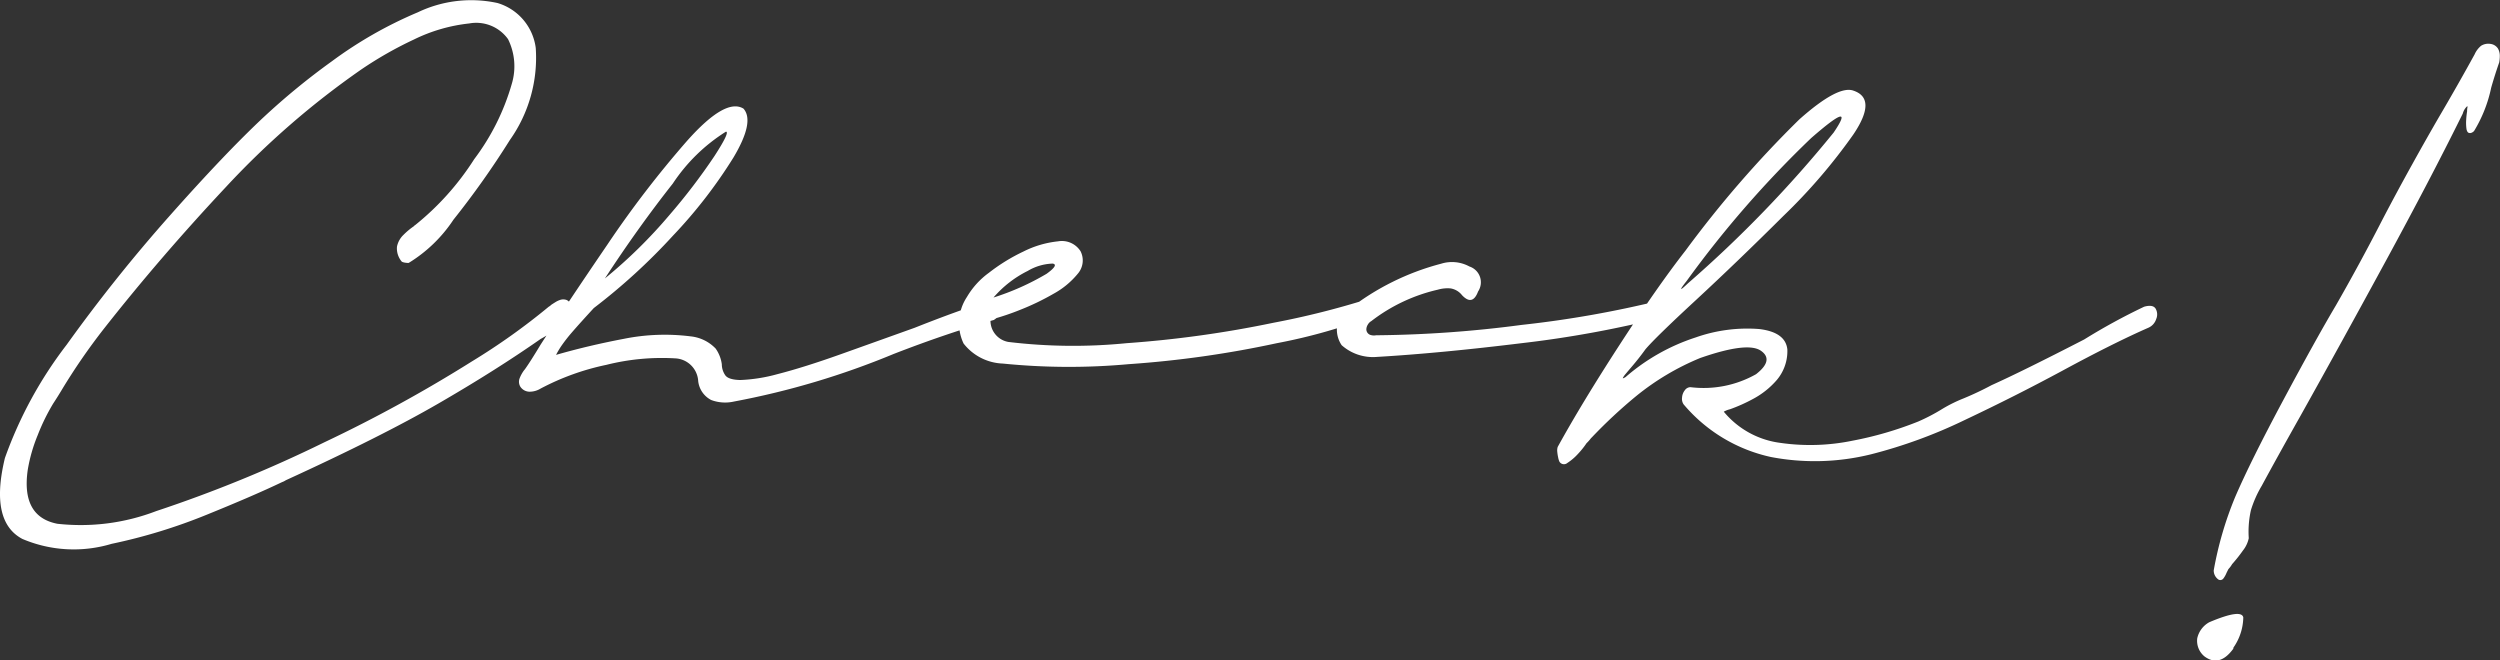 <svg xmlns="http://www.w3.org/2000/svg" width="102.831" height="27.165" viewBox="0 0 102.831 27.165">
  <rect x="0" y="0" width="102.831" height="27.165" fill="#333333" stroke="none"/>
  <path id="パス_1929" data-name="パス 1929" d="M22.979-7.376a.4.4,0,0,1,.279,0,.318.318,0,0,1,.178.229.458.458,0,0,1-.229.609,4.128,4.128,0,0,1-1.016.762q-1.854,1.295-4.2,2.653T11.705.038a.641.641,0,0,1-.152.076Q10.385.673,8.442,1.46a22.623,22.623,0,0,1-3.9,1.193,5.4,5.4,0,0,1-3.669-.2Q-.482,1.739.152-.876A16.967,16.967,0,0,1,2.691-5.535a65.4,65.4,0,0,1,4.24-5.307q2.285-2.577,3.859-4.05a28.763,28.763,0,0,1,2.806-2.3,17.128,17.128,0,0,1,3.542-2.019,5.092,5.092,0,0,1,3.275-.381,2.222,2.222,0,0,1,1.574,1.854,5.855,5.855,0,0,1-1.066,3.783A35.272,35.272,0,0,1,18.6-10.677,5.887,5.887,0,0,1,16.758-8.9a.925.925,0,0,1-.152-.013.451.451,0,0,1-.127-.038.836.836,0,0,1-.2-.622.919.919,0,0,1,.267-.482,2.927,2.927,0,0,1,.444-.368.022.022,0,0,1,.025-.025,11.142,11.142,0,0,0,2.438-2.717A9.465,9.465,0,0,0,21-16.263a2.518,2.518,0,0,0-.152-1.841,1.607,1.607,0,0,0-1.6-.647,6.8,6.8,0,0,0-2.272.66,15.632,15.632,0,0,0-2.146,1.219,34.206,34.206,0,0,0-5.6,4.862q-2.7,2.882-5.015,5.827a25.388,25.388,0,0,0-1.7,2.463q-.178.3-.381.609A8.406,8.406,0,0,0,1.5-1.815,6.535,6.535,0,0,0,1.092-.394Q.812,1.536,2.311,1.828a8.675,8.675,0,0,0,4.063-.521,55.109,55.109,0,0,0,6.919-2.831A58.369,58.369,0,0,0,19.36-4.85,26.816,26.816,0,0,0,22.521-7.1a.4.4,0,0,0,.1-.076q.076-.051.178-.114A.863.863,0,0,1,22.979-7.376ZM21.544-4.532q.216-.3.647-1.016,1.066-1.65,2.755-4.126a42.22,42.22,0,0,1,3.269-4.253q1.581-1.777,2.317-1.32.47.533-.419,2.019a19.857,19.857,0,0,1-2.488,3.212,24.856,24.856,0,0,1-3.25,2.971q-.584.635-.9,1a6.542,6.542,0,0,0-.444.571,3.607,3.607,0,0,0-.209.355q1.32-.381,2.787-.66a8.522,8.522,0,0,1,2.761-.1,1.655,1.655,0,0,1,1.016.5,1.441,1.441,0,0,1,.254.647.8.8,0,0,0,.146.457q.133.178.609.19a6.67,6.67,0,0,0,1.53-.241q1.092-.279,2.622-.825t3.015-1.079q1.219-.482,2.095-.787a4.761,4.761,0,0,1,1.13-.3.322.322,0,0,1,.279.089.3.3,0,0,1,.1.292q-.032.178-.336.381-1.892.533-4.126,1.4a32.955,32.955,0,0,1-6.563,1.955,1.631,1.631,0,0,1-.939-.063,1,1,0,0,1-.533-.774.993.993,0,0,0-.952-.939,9.379,9.379,0,0,0-2.825.267,10.232,10.232,0,0,0-2.71.978.866.866,0,0,1-.444.127.46.46,0,0,1-.381-.2.394.394,0,0,1-.032-.355,1.4,1.4,0,0,1,.184-.33Zm3.288-3.732a20.183,20.183,0,0,0,2.66-2.615A24.778,24.778,0,0,0,29.339-13.3q.647-1,.47-1a7.219,7.219,0,0,0-2.184,2.133Q26.19-10.347,24.832-8.265Zm31.421.838a.3.3,0,0,1,.279.038.335.335,0,0,1,.14.267.491.491,0,0,1-.14.355A22.658,22.658,0,0,1,52.47-5.6a42.6,42.6,0,0,1-6.094.863,27.152,27.152,0,0,1-5.18-.025,2.144,2.144,0,0,1-1.612-.825,1.954,1.954,0,0,1,.14-1.917,3.271,3.271,0,0,1,.9-.99,7.541,7.541,0,0,1,1.422-.876,4.1,4.1,0,0,1,1.422-.419.909.909,0,0,1,.927.406.834.834,0,0,1-.114.927,3.375,3.375,0,0,1-1,.825,10.212,10.212,0,0,1-1.371.66,10.2,10.2,0,0,1-1.219.406.89.89,0,0,0,.736.914,22.223,22.223,0,0,0,4.862.051,45.2,45.2,0,0,0,6.03-.838A33.87,33.87,0,0,0,56.253-7.427ZM40.815-7.478A10.509,10.509,0,0,0,43-8.455q.508-.368.254-.419a2.127,2.127,0,0,0-1.028.3A4.5,4.5,0,0,0,40.815-7.478Zm27.5.1a.073.073,0,0,0,.051-.025.88.88,0,0,1,.254-.038.282.282,0,0,1,.229.165A.229.229,0,0,1,68.9-7a.651.651,0,0,1-.241.222.755.755,0,0,1-.292.108A44.521,44.521,0,0,1,62.537-5.6q-3.364.413-5.954.565a1.936,1.936,0,0,1-1.447-.482,1.141,1.141,0,0,1-.19-.768.947.947,0,0,1,.241-.5.3.3,0,0,1,.076-.051q.076-.063.152-.14a10.451,10.451,0,0,1,3.809-1.892,1.5,1.5,0,0,1,1.168.114.683.683,0,0,1,.355,1.028q-.229.609-.66.152a.755.755,0,0,0-.47-.279,1.414,1.414,0,0,0-.521.051,7.055,7.055,0,0,0-2.742,1.295.366.366,0,0,0-.14.14.381.381,0,0,0-.063.2.246.246,0,0,0,.152.222.474.474,0,0,0,.254.019h.076a48.454,48.454,0,0,0,5.9-.425A43.654,43.654,0,0,0,68.313-7.376ZM64.022-1.333q.99-1.8,2.539-4.189t2.717-3.885a44.624,44.624,0,0,1,4.685-5.4q1.587-1.409,2.222-1.181.99.33,0,1.8A23.151,23.151,0,0,1,73.3-10.829Q71.411-8.95,69.71-7.376q-1.676,1.549-2.082,2.031-.254.355-.559.711-.152.178-.254.3a.814.814,0,0,0-.114.165q-.013.038.114-.038a8.289,8.289,0,0,1,2.869-1.625A6.393,6.393,0,0,1,72.3-6.183q1.092.127,1.168.838a1.843,1.843,0,0,1-.432,1.257,3.391,3.391,0,0,1-.99.787,6.679,6.679,0,0,1-.939.419.967.967,0,0,0-.254.1A3.617,3.617,0,0,0,73.176-1.5a8.6,8.6,0,0,0,2.971-.089,14.49,14.49,0,0,0,2.7-.787,7.728,7.728,0,0,0,1.016-.533,5.975,5.975,0,0,1,.851-.419,12.673,12.673,0,0,0,1.155-.546q1.244-.559,3.809-1.879A25.177,25.177,0,0,1,88.144-7.1q.355-.1.47.076a.475.475,0,0,1,.025.432.578.578,0,0,1-.317.355q-1.447.635-3.555,1.777-1.93,1.041-4,2.019a20.347,20.347,0,0,1-3.847,1.409,9.6,9.6,0,0,1-4.126.114A6.509,6.509,0,0,1,69.2-3.085a.406.406,0,0,1-.063-.279.536.536,0,0,1,.114-.3.291.291,0,0,1,.229-.127,4.388,4.388,0,0,0,2.7-.533q.749-.584.2-.965t-2.5.3a10.49,10.49,0,0,0-2.641,1.574,20.4,20.4,0,0,0-1.8,1.676l-.051.051a1.487,1.487,0,0,1-.178.2,3.486,3.486,0,0,1-.368.457,2.179,2.179,0,0,1-.419.355.217.217,0,0,1-.33-.051.776.776,0,0,1-.051-.165,2.053,2.053,0,0,1-.038-.241A.5.5,0,0,1,64.022-1.333Zm5.307-6.83q-.482.609.051.1a49.812,49.812,0,0,0,5.992-6.2q.965-1.422-.927.229A43.106,43.106,0,0,0,69.329-8.163ZM91.609,3.694l-.076.152a.994.994,0,0,1-.127.229.157.157,0,0,1-.2.051.451.451,0,0,1-.2-.381A14.453,14.453,0,0,1,91.889.724q.635-1.473,1.98-3.986t2.158-3.885q.99-1.727,1.9-3.5.609-1.168,1.244-2.311.533-.965,1.092-1.93.762-1.295,1.473-2.59a.969.969,0,0,1,.267-.355.561.561,0,0,1,.394-.076.428.428,0,0,1,.3.19.6.6,0,0,1,.076.292,1.426,1.426,0,0,1-.025.279q-.178.508-.33,1.041a5.653,5.653,0,0,1-.686,1.752.215.215,0,0,1-.1.089.166.166,0,0,1-.14.013q-.063-.025-.089-.152a1.869,1.869,0,0,1-.013-.381,3.528,3.528,0,0,1,.038-.355.677.677,0,0,1,.013-.152q.013-.051-.013-.051a.626.626,0,0,0-.178.3l-.1.2q-1.219,2.463-3.047,5.827T94.555-2.577Q93.666-1,92.98.267a4.574,4.574,0,0,0-.444,1,4.053,4.053,0,0,0-.089,1.155,1.218,1.218,0,0,1-.241.508,6.134,6.134,0,0,1-.444.559A1.055,1.055,0,0,1,91.609,3.694Zm-.787,2.184q1.32-.559,1.4-.2a2.237,2.237,0,0,1-.406,1.244A.1.1,0,0,1,91.787,7q-.559.736-1.168.279a.832.832,0,0,1-.292-.736A1,1,0,0,1,90.822,5.878Z" transform="translate(0.05 19.716)" fill="#fff"/>
</svg>
